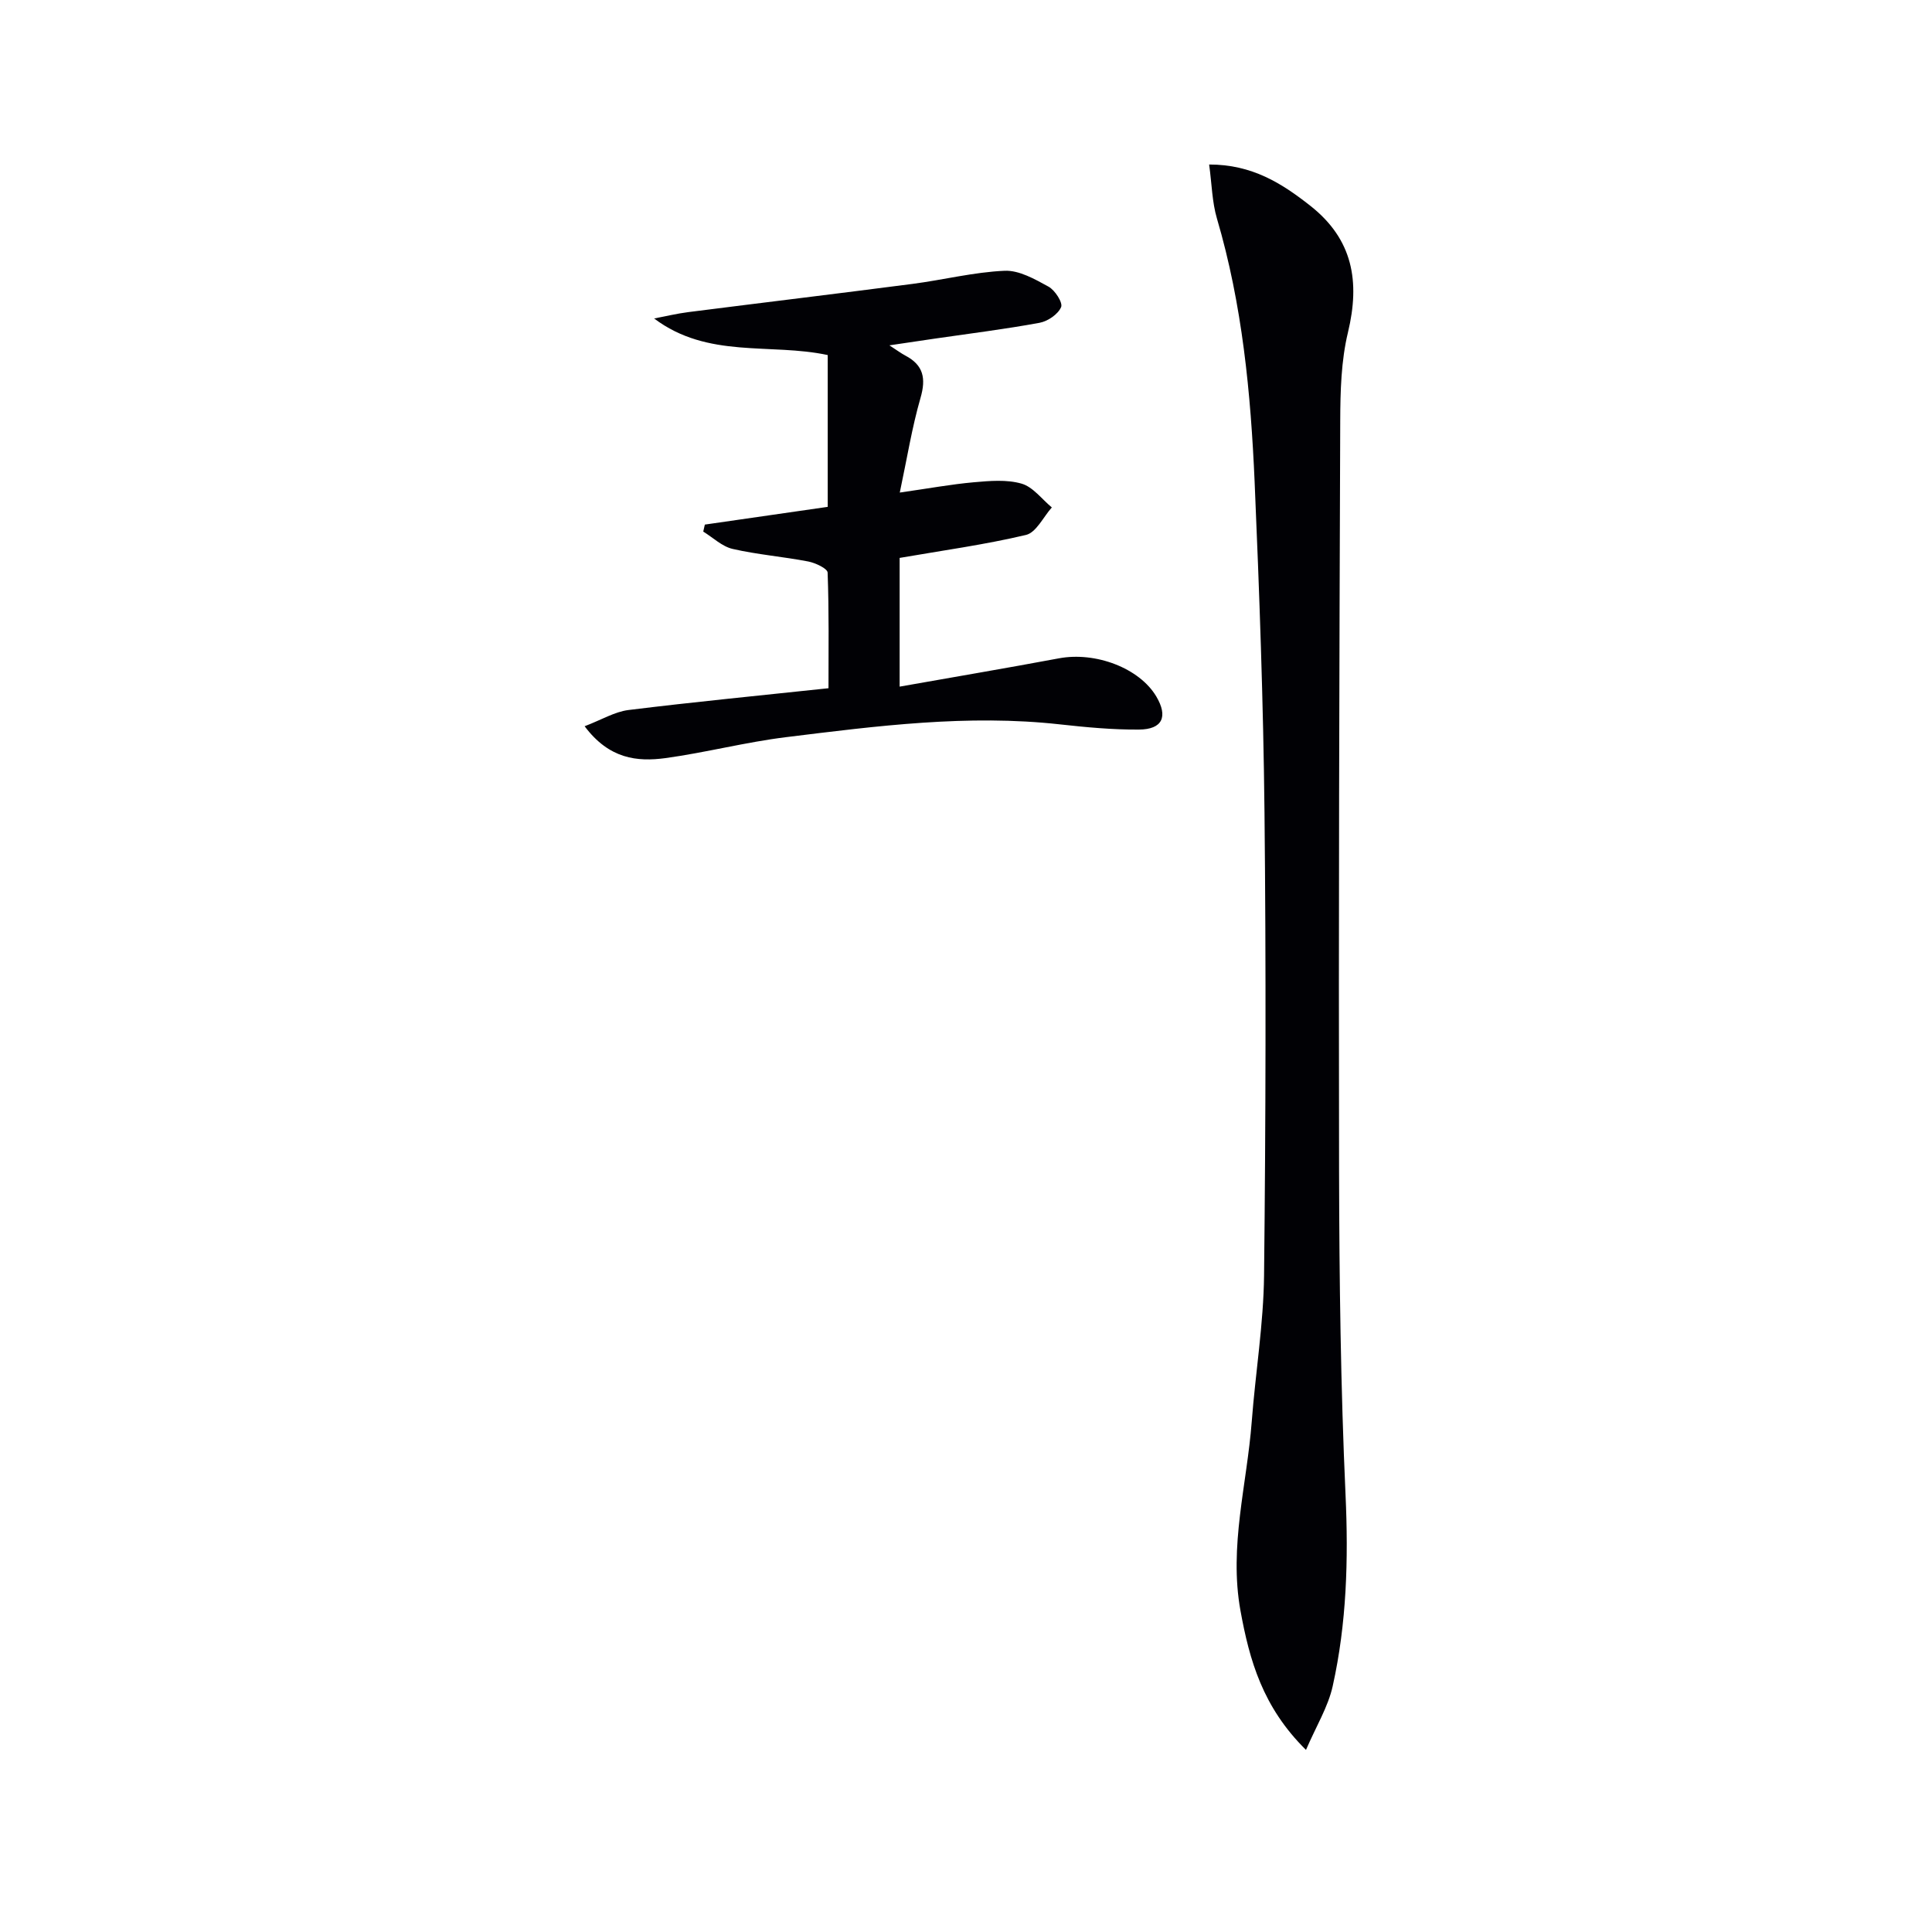 <svg enable-background="new 0 0 400 400" viewBox="0 0 400 400" xmlns="http://www.w3.org/2000/svg"><path d="m270.39 362.3c-8.98-8.86-11.7-18.57-13.57-28.86-2.4-13.29 1.35-26.1 2.34-39.13.77-10.1 2.44-20.18 2.55-30.28.35-31.94.42-63.9.09-95.84-.24-22.79-1.06-45.58-2.04-68.35-.8-18.43-2.55-36.77-7.81-54.61-1-3.4-1.05-7.07-1.61-11.17 8.88-.01 15.01 3.87 20.93 8.53 8.85 6.96 10.34 15.7 7.81 26.23-1.42 5.9-1.58 12.21-1.6 18.33-.19 51.82-.35 103.64-.24 155.45.05 22.3.33 44.62 1.34 66.89.61 13.39.24 26.58-2.66 39.61-.95 4.29-3.4 8.25-5.53 13.2z" fill="#010105"/><path d="m121.04 150.36c3.5-1.33 6.21-3 9.09-3.36 13.51-1.67 27.06-2.98 41.4-4.51 0-7.8.12-15.88-.18-23.94-.03-.84-2.52-2.01-4.01-2.3-5.19-1-10.51-1.42-15.65-2.6-2.19-.5-4.07-2.35-6.09-3.59.11-.48.22-.97.33-1.45 8.43-1.22 16.86-2.43 25.44-3.67 0-10.67 0-20.95 0-31.43-11.9-2.55-24.79.82-35.94-7.57 2.36-.45 4.7-1.02 7.07-1.32 15.47-1.97 30.95-3.83 46.41-5.84 6.38-.83 12.7-2.44 19.09-2.72 3-.13 6.27 1.74 9.09 3.29 1.34.74 3 3.32 2.6 4.24-.64 1.48-2.75 2.92-4.45 3.24-7.17 1.32-14.42 2.22-21.65 3.27-2.89.42-5.79.85-9.45 1.4 1.52.98 2.38 1.63 3.32 2.13 3.75 1.98 4.29 4.72 3.12 8.76-1.77 6.13-2.78 12.49-4.29 19.59 5.96-.85 10.61-1.71 15.3-2.13 3.29-.29 6.82-.61 9.91.28 2.37.68 4.2 3.22 6.27 4.93-1.76 1.97-3.23 5.18-5.34 5.69-8.52 2.02-17.23 3.21-26.17 4.76v26.65c11.23-1.99 22.12-3.83 32.98-5.86 7.59-1.42 16.67 2.02 20.16 7.9 2.47 4.17 1.29 6.82-3.6 6.85-5.46.04-10.95-.48-16.39-1.08-19.03-2.11-37.85.33-56.65 2.65-8.38 1.03-16.62 3.19-24.99 4.34-5.84.78-11.64.2-16.73-6.6z" fill="#010105"/></svg>